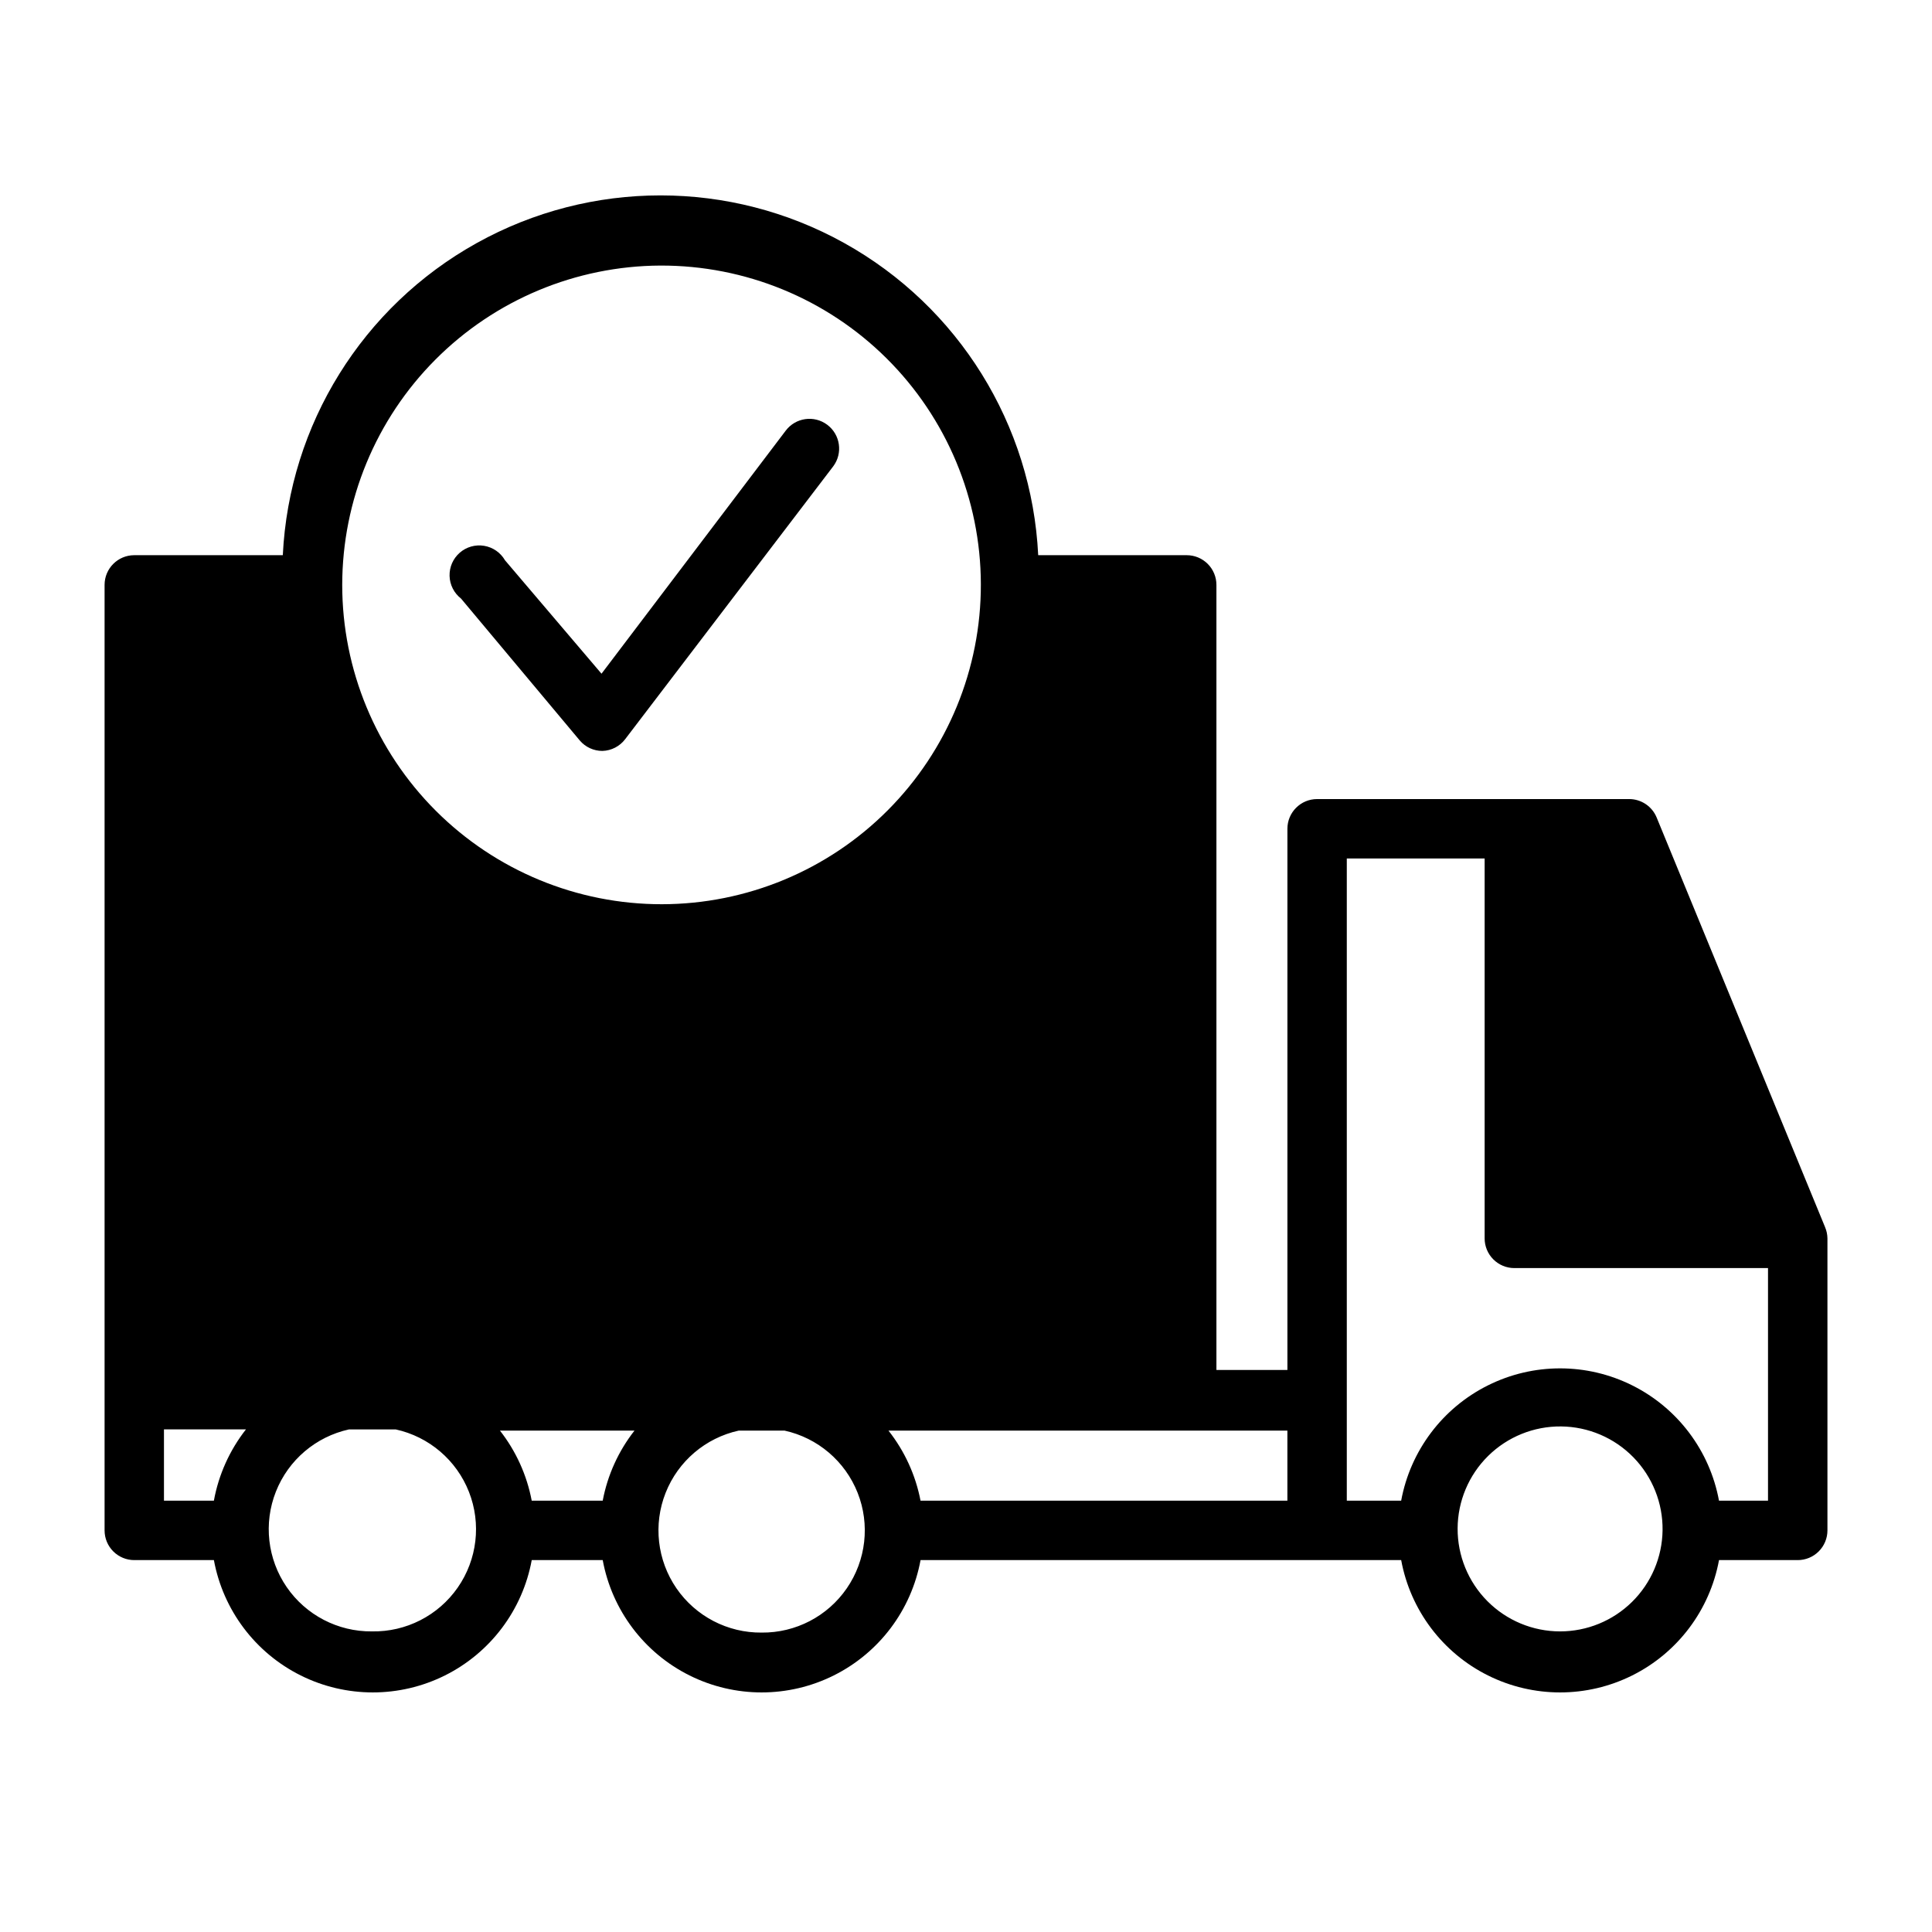 <?xml version="1.0" encoding="UTF-8"?>
<!-- Uploaded to: ICON Repo, www.iconrepo.com, Generator: ICON Repo Mixer Tools -->
<svg fill="#000000" width="800px" height="800px" version="1.1" viewBox="144 144 512 512" xmlns="http://www.w3.org/2000/svg">
 <g>
  <path d="m627.66 469.2-44.633-108.56c-1.207-2.938-4.066-4.863-7.242-4.879h-82.734c-4.348 0-7.875 3.523-7.875 7.871v143.43h-18.812v-208.06c0-2.086-0.828-4.09-2.305-5.566-1.477-1.477-3.481-2.305-5.566-2.305h-39.359c-1.684-34.605-21.121-65.887-51.398-82.723-30.281-16.836-67.109-16.836-97.391 0s-49.715 48.117-51.398 82.723h-39.359c-4.348 0-7.871 3.523-7.871 7.871v250.57c0 2.09 0.828 4.09 2.305 5.566 1.477 1.477 3.477 2.305 5.566 2.305h21.098c2.438 13.234 10.953 24.555 22.992 30.562s26.203 6.008 38.246 0c12.039-6.008 20.555-17.328 22.992-30.562h18.812c2.438 13.234 10.953 24.555 22.996 30.562 12.039 6.008 26.203 6.008 38.242 0 12.039-6.008 20.555-17.328 22.992-30.562h127.37c2.438 13.234 10.953 24.555 22.992 30.562 12.039 6.008 26.203 6.008 38.246 0 12.039-6.008 20.555-17.328 22.992-30.562h20.859c2.09 0 4.09-0.828 5.566-2.305 1.477-1.477 2.309-3.477 2.309-5.566v-77.383c-0.016-1.027-0.227-2.043-0.633-2.988zm-308.66-254.82c22.461-0.082 44.035 8.766 59.965 24.602 15.934 15.832 24.918 37.352 24.973 59.812 0.055 22.461-8.82 44.023-24.672 59.938-15.855 15.914-37.383 24.871-59.848 24.898-22.461 0.027-44.012-8.875-59.906-24.75-15.891-15.871-24.82-37.414-24.82-59.875 0.02-22.383 8.898-43.848 24.695-59.703 15.797-15.859 37.23-24.816 59.613-24.922zm-118.32 327.32h-13.227v-18.895h21.727c-4.324 5.516-7.242 12-8.5 18.895zm41.879 34.637c-9.012 0.086-17.477-4.316-22.582-11.742-5.102-7.43-6.176-16.91-2.863-25.293 3.312-8.379 10.578-14.562 19.383-16.496h12.359c8.836 1.934 16.125 8.148 19.426 16.57 3.305 8.418 2.184 17.93-2.984 25.355-5.164 7.422-13.695 11.777-22.738 11.605zm61.164-34.637h-18.812c-1.281-6.777-4.168-13.148-8.422-18.578h35.66c-4.258 5.43-7.144 11.801-8.426 18.578zm42.117 34.953c-9.012 0.086-17.477-4.316-22.582-11.746-5.102-7.43-6.176-16.91-2.863-25.289 3.312-8.383 10.578-14.566 19.383-16.496h12.125c8.801 1.93 16.066 8.113 19.383 16.496 3.312 8.379 2.238 17.859-2.867 25.289-5.102 7.43-13.566 11.832-22.578 11.746zm139.33-34.953h-97.219c-1.305-6.785-4.219-13.156-8.5-18.578h105.72zm72.266 34.637c-7.223 0-14.152-2.883-19.246-8.004-5.098-5.121-7.941-12.062-7.906-19.289 0.035-7.223 2.945-14.137 8.094-19.211 5.144-5.07 12.102-7.883 19.328-7.812 7.223 0.07 14.121 3.016 19.168 8.188s7.828 12.141 7.723 19.363c-0.105 7.137-3.012 13.941-8.094 18.949-5.082 5.008-11.93 7.816-19.066 7.816zm55.105-34.637h-12.988c-2.438-13.234-10.953-24.551-22.992-30.559-12.043-6.012-26.207-6.012-38.246 0-12.039 6.008-20.555 17.324-22.992 30.559h-14.406v-170.2h36.527v100.68c0 2.09 0.828 4.09 2.305 5.566s3.477 2.309 5.566 2.309h67.227z"/>
  <path d="m297.66 340.25c1.492 1.75 3.68 2.754 5.981 2.754 2.394-0.07 4.625-1.23 6.062-3.148l55.105-72.266c2.606-3.477 1.902-8.41-1.578-11.02-3.477-2.609-8.41-1.902-11.02 1.574l-48.805 64.395-25.586-30.07v-0.004c-1.18-2.031-3.203-3.434-5.523-3.816-2.32-0.387-4.688 0.285-6.461 1.828-1.77 1.547-2.762 3.801-2.695 6.152 0.062 2.348 1.176 4.547 3.031 5.992z"/>
 </g>
</svg>